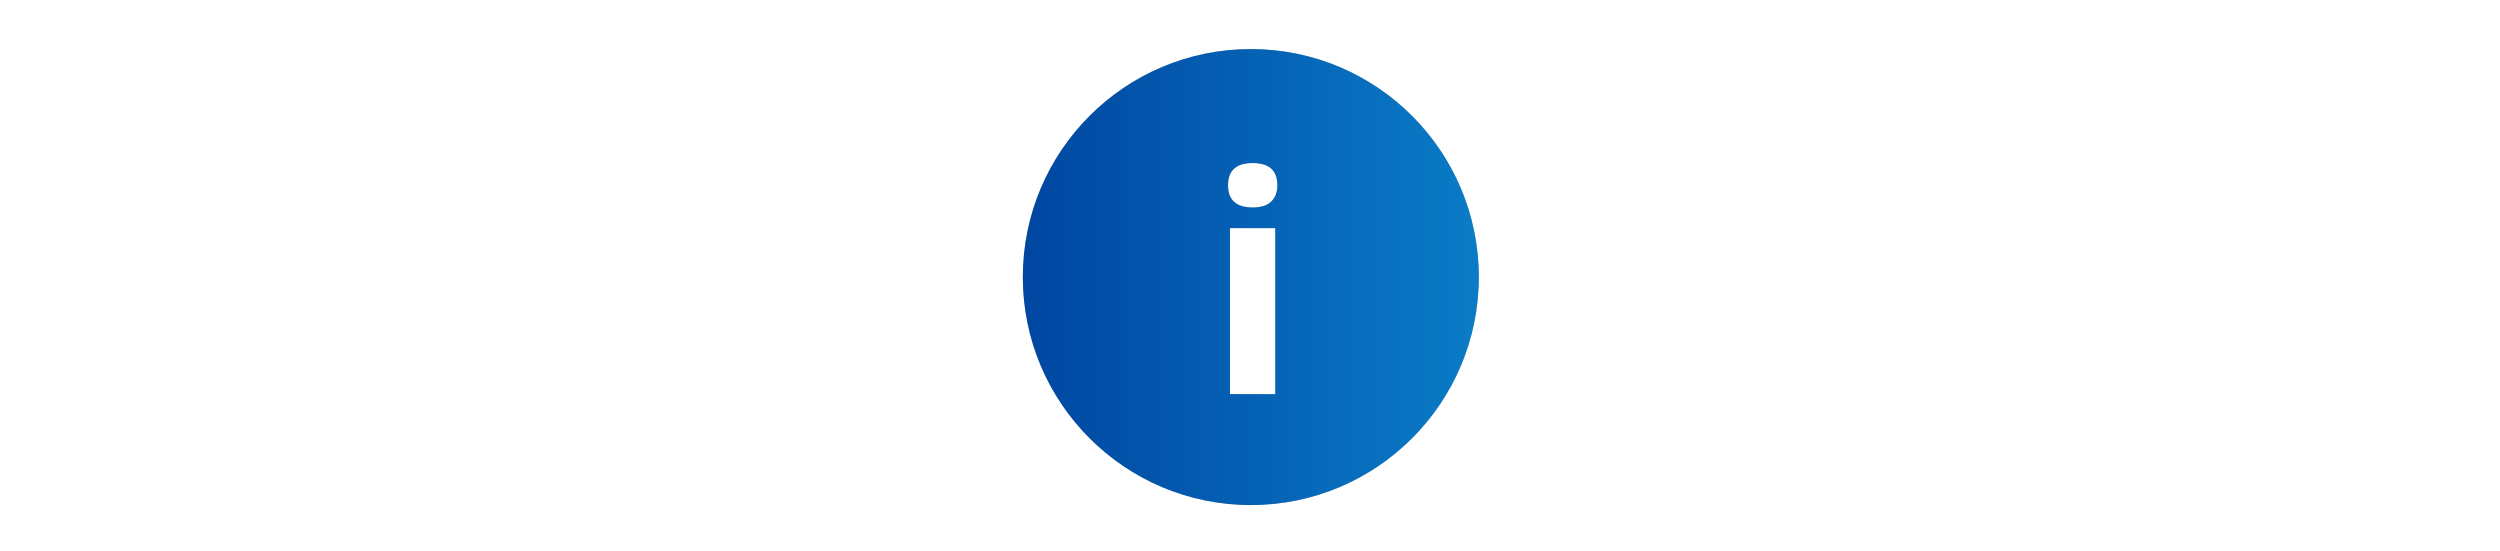<svg width="544" height="120" viewBox="0 0 544 120" fill="none" xmlns="http://www.w3.org/2000/svg">
<path fill-rule="evenodd" clip-rule="evenodd" d="M272.181 109.903C299.582 109.903 321.794 87.69 321.794 60.289C321.794 32.888 299.582 10.675 272.181 10.675C244.78 10.675 222.567 32.888 222.567 60.289C222.567 87.69 244.78 109.903 272.181 109.903ZM272.585 35.482C269.009 35.482 267.221 37.087 267.221 40.296C267.221 43.528 269.009 45.143 272.585 45.143C274.373 45.143 275.708 44.723 276.592 43.883C277.496 43.022 277.949 41.826 277.949 40.296C277.949 37.087 276.161 35.482 272.585 35.482ZM267.641 85.761H277.496V49.635H267.641V85.761Z" fill="#C4C4C4"/>
<path fill-rule="evenodd" clip-rule="evenodd" d="M272.181 109.903C299.582 109.903 321.794 87.69 321.794 60.289C321.794 32.888 299.582 10.675 272.181 10.675C244.78 10.675 222.567 32.888 222.567 60.289C222.567 87.69 244.78 109.903 272.181 109.903ZM272.585 35.482C269.009 35.482 267.221 37.087 267.221 40.296C267.221 43.528 269.009 45.143 272.585 45.143C274.373 45.143 275.708 44.723 276.592 43.883C277.496 43.022 277.949 41.826 277.949 40.296C277.949 37.087 276.161 35.482 272.585 35.482ZM267.641 85.761H277.496V49.635H267.641V85.761Z" fill="url(#paint0_linear)"/>
<defs>
<linearGradient id="paint0_linear" x1="222.567" y1="54.035" x2="321.794" y2="54.035" gradientUnits="userSpaceOnUse">
<stop stop-color="#0046A1"/>
<stop offset="1" stop-color="#0A7CC7"/>
</linearGradient>
</defs>
</svg>
